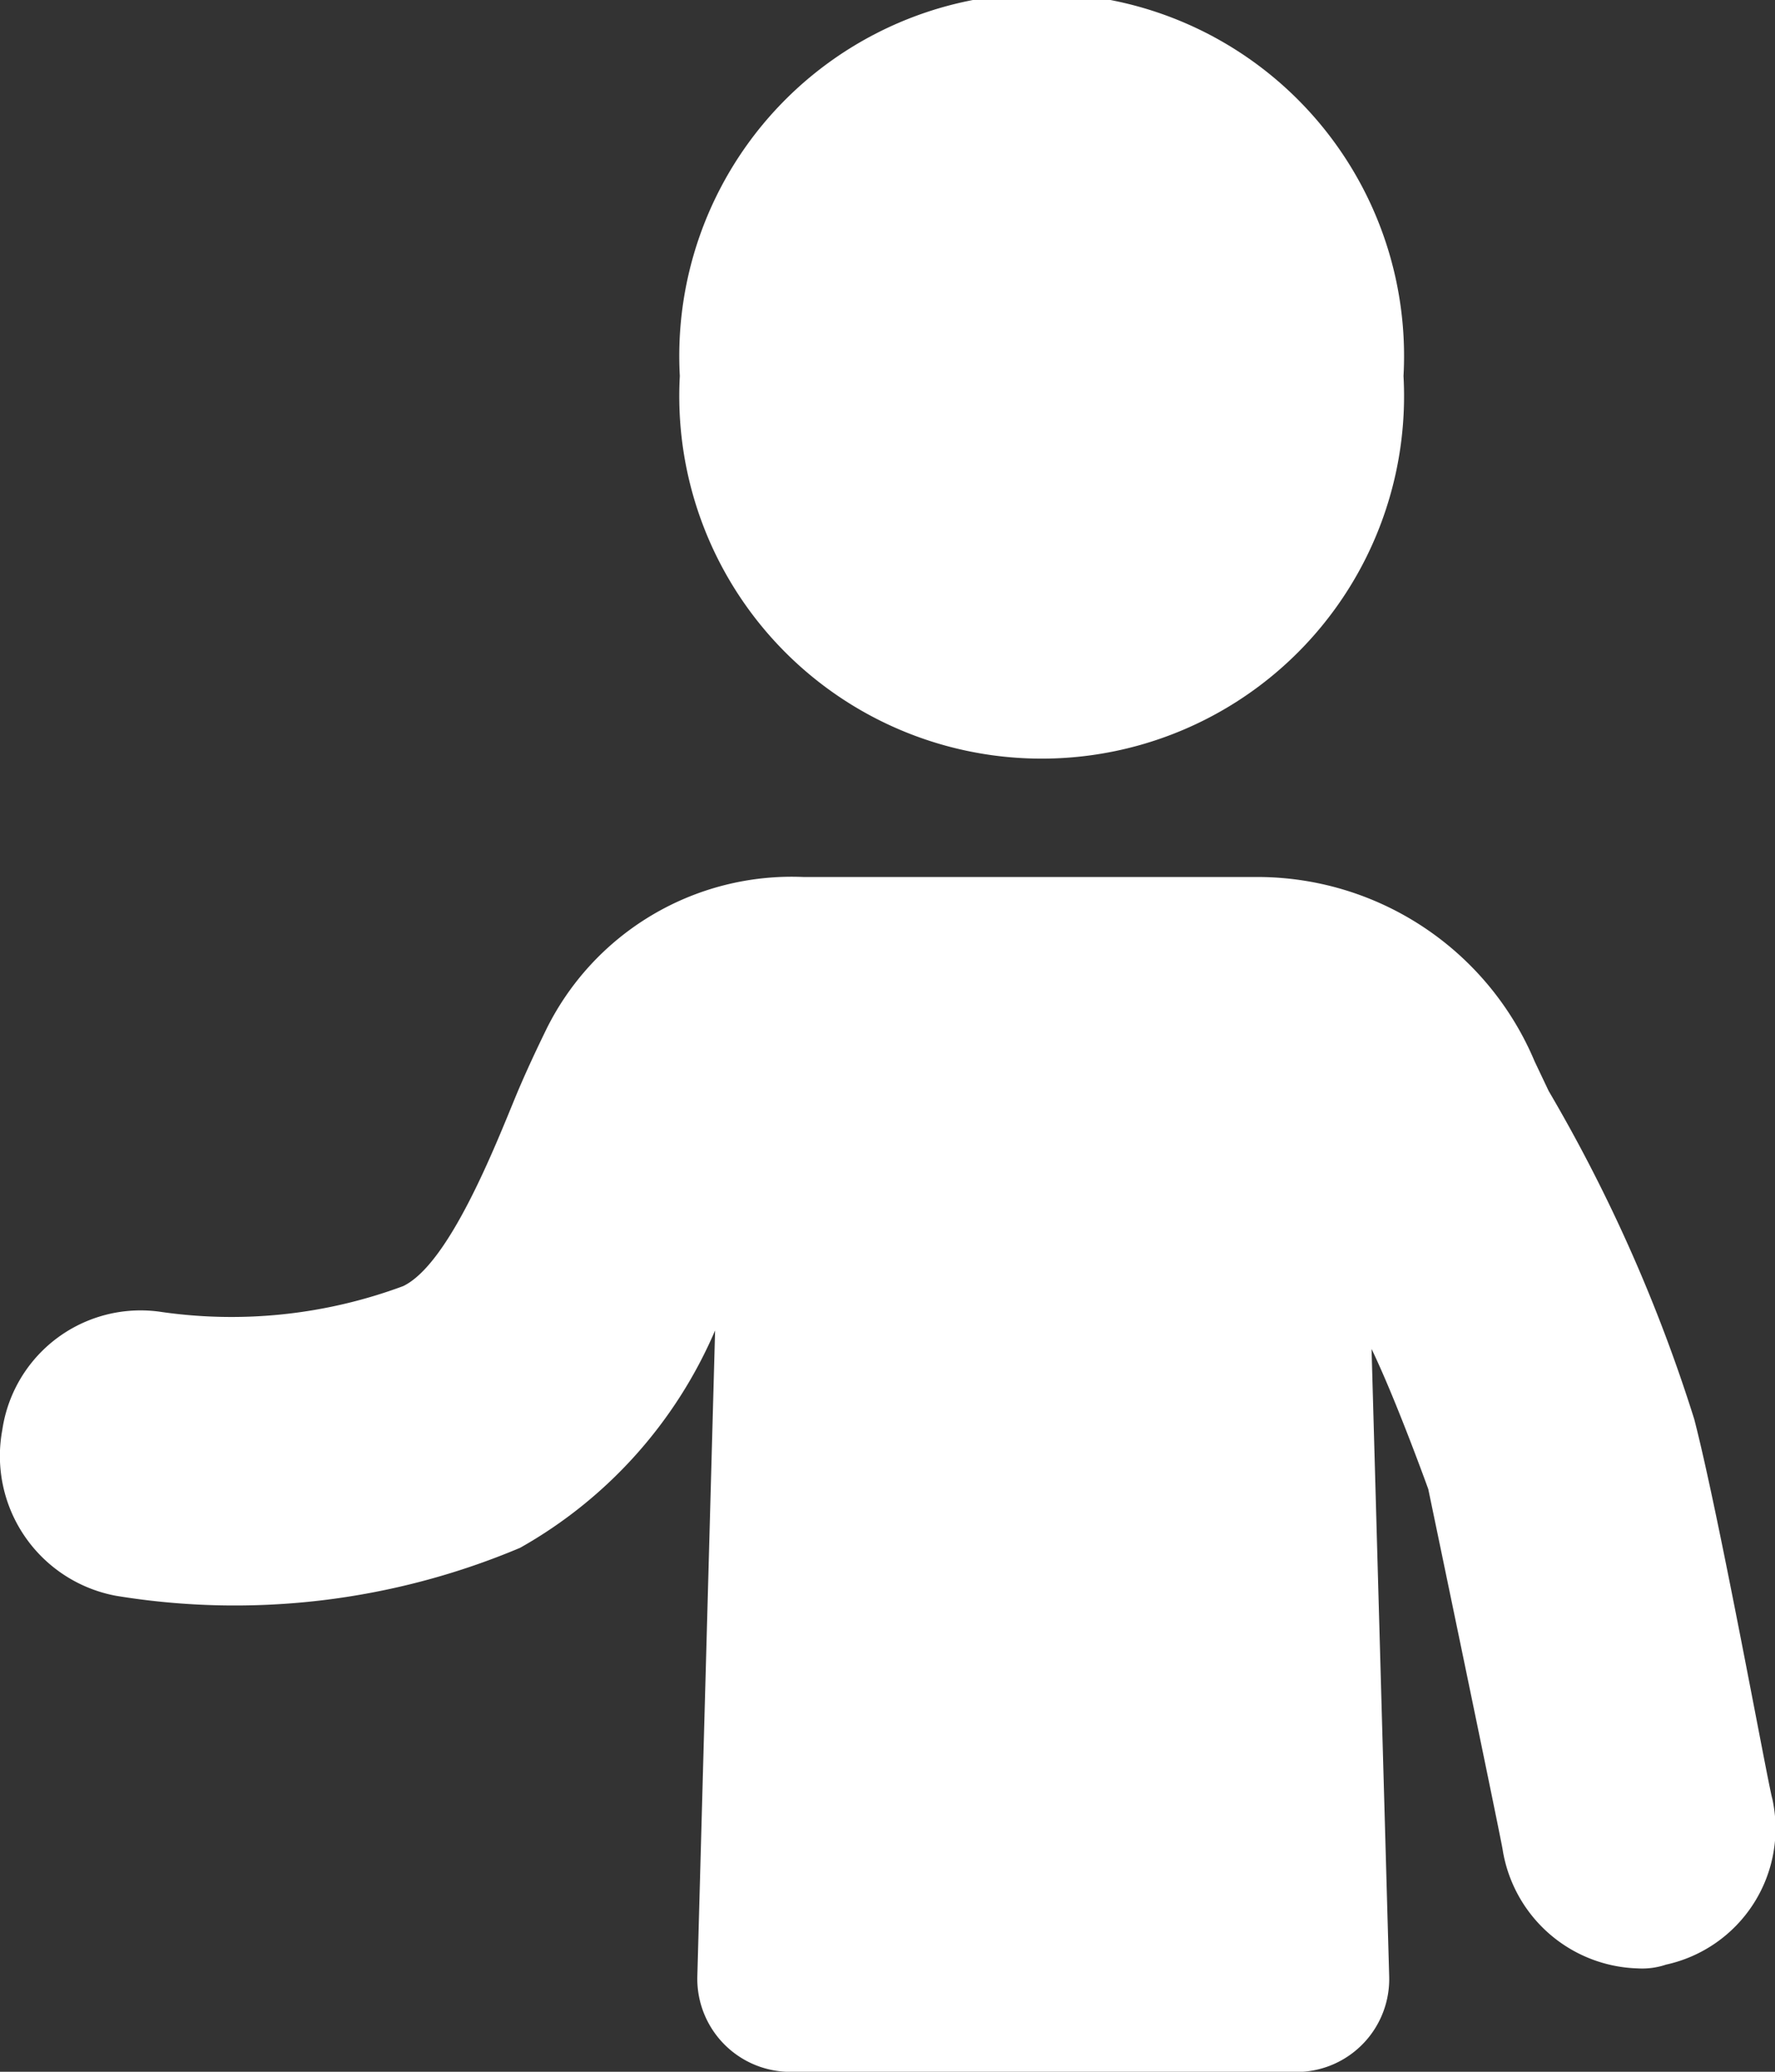 <svg xmlns="http://www.w3.org/2000/svg" width="24" height="28" viewBox="0 0 24 28">
  <rect x="0" y="0" width="24" height="28" fill="#333333" stroke="none"/>
  <path id="Path_14529" data-name="Path 14529" d="M5376.479,36.412a1.258,1.258,0,0,1-1.2-1.3l.24-8.719a6.151,6.151,0,0,1-2.637,2.938,9.927,9.927,0,0,1-5.465.648,1.922,1.922,0,0,1-1.536-2.241,1.89,1.89,0,0,1,2.157-1.594,6.664,6.664,0,0,0,3.263-.35c.624-.3,1.245-1.894,1.533-2.591.146-.347.29-.647.386-.845a3.7,3.7,0,0,1,3.5-2.093h6.188a4.068,4.068,0,0,1,3.692,2.492l.19.4a21.435,21.435,0,0,1,1.968,4.435c.338,1.3,1.006,4.981,1.056,5.131a1.883,1.883,0,0,1-1.437,2.241,1.013,1.013,0,0,1-.383.051,1.907,1.907,0,0,1-1.825-1.595c0-.051-1.007-4.882-1.007-4.882s-.432-1.2-.767-1.895l.238,8.471a1.256,1.256,0,0,1-1.2,1.3Zm-1.437-22.918a4.9,4.9,0,1,1,9.785,0,4.9,4.9,0,1,1-9.785,0Z" transform="translate(-5365.85 -8.412)" fill="#fff"/>
</svg>
